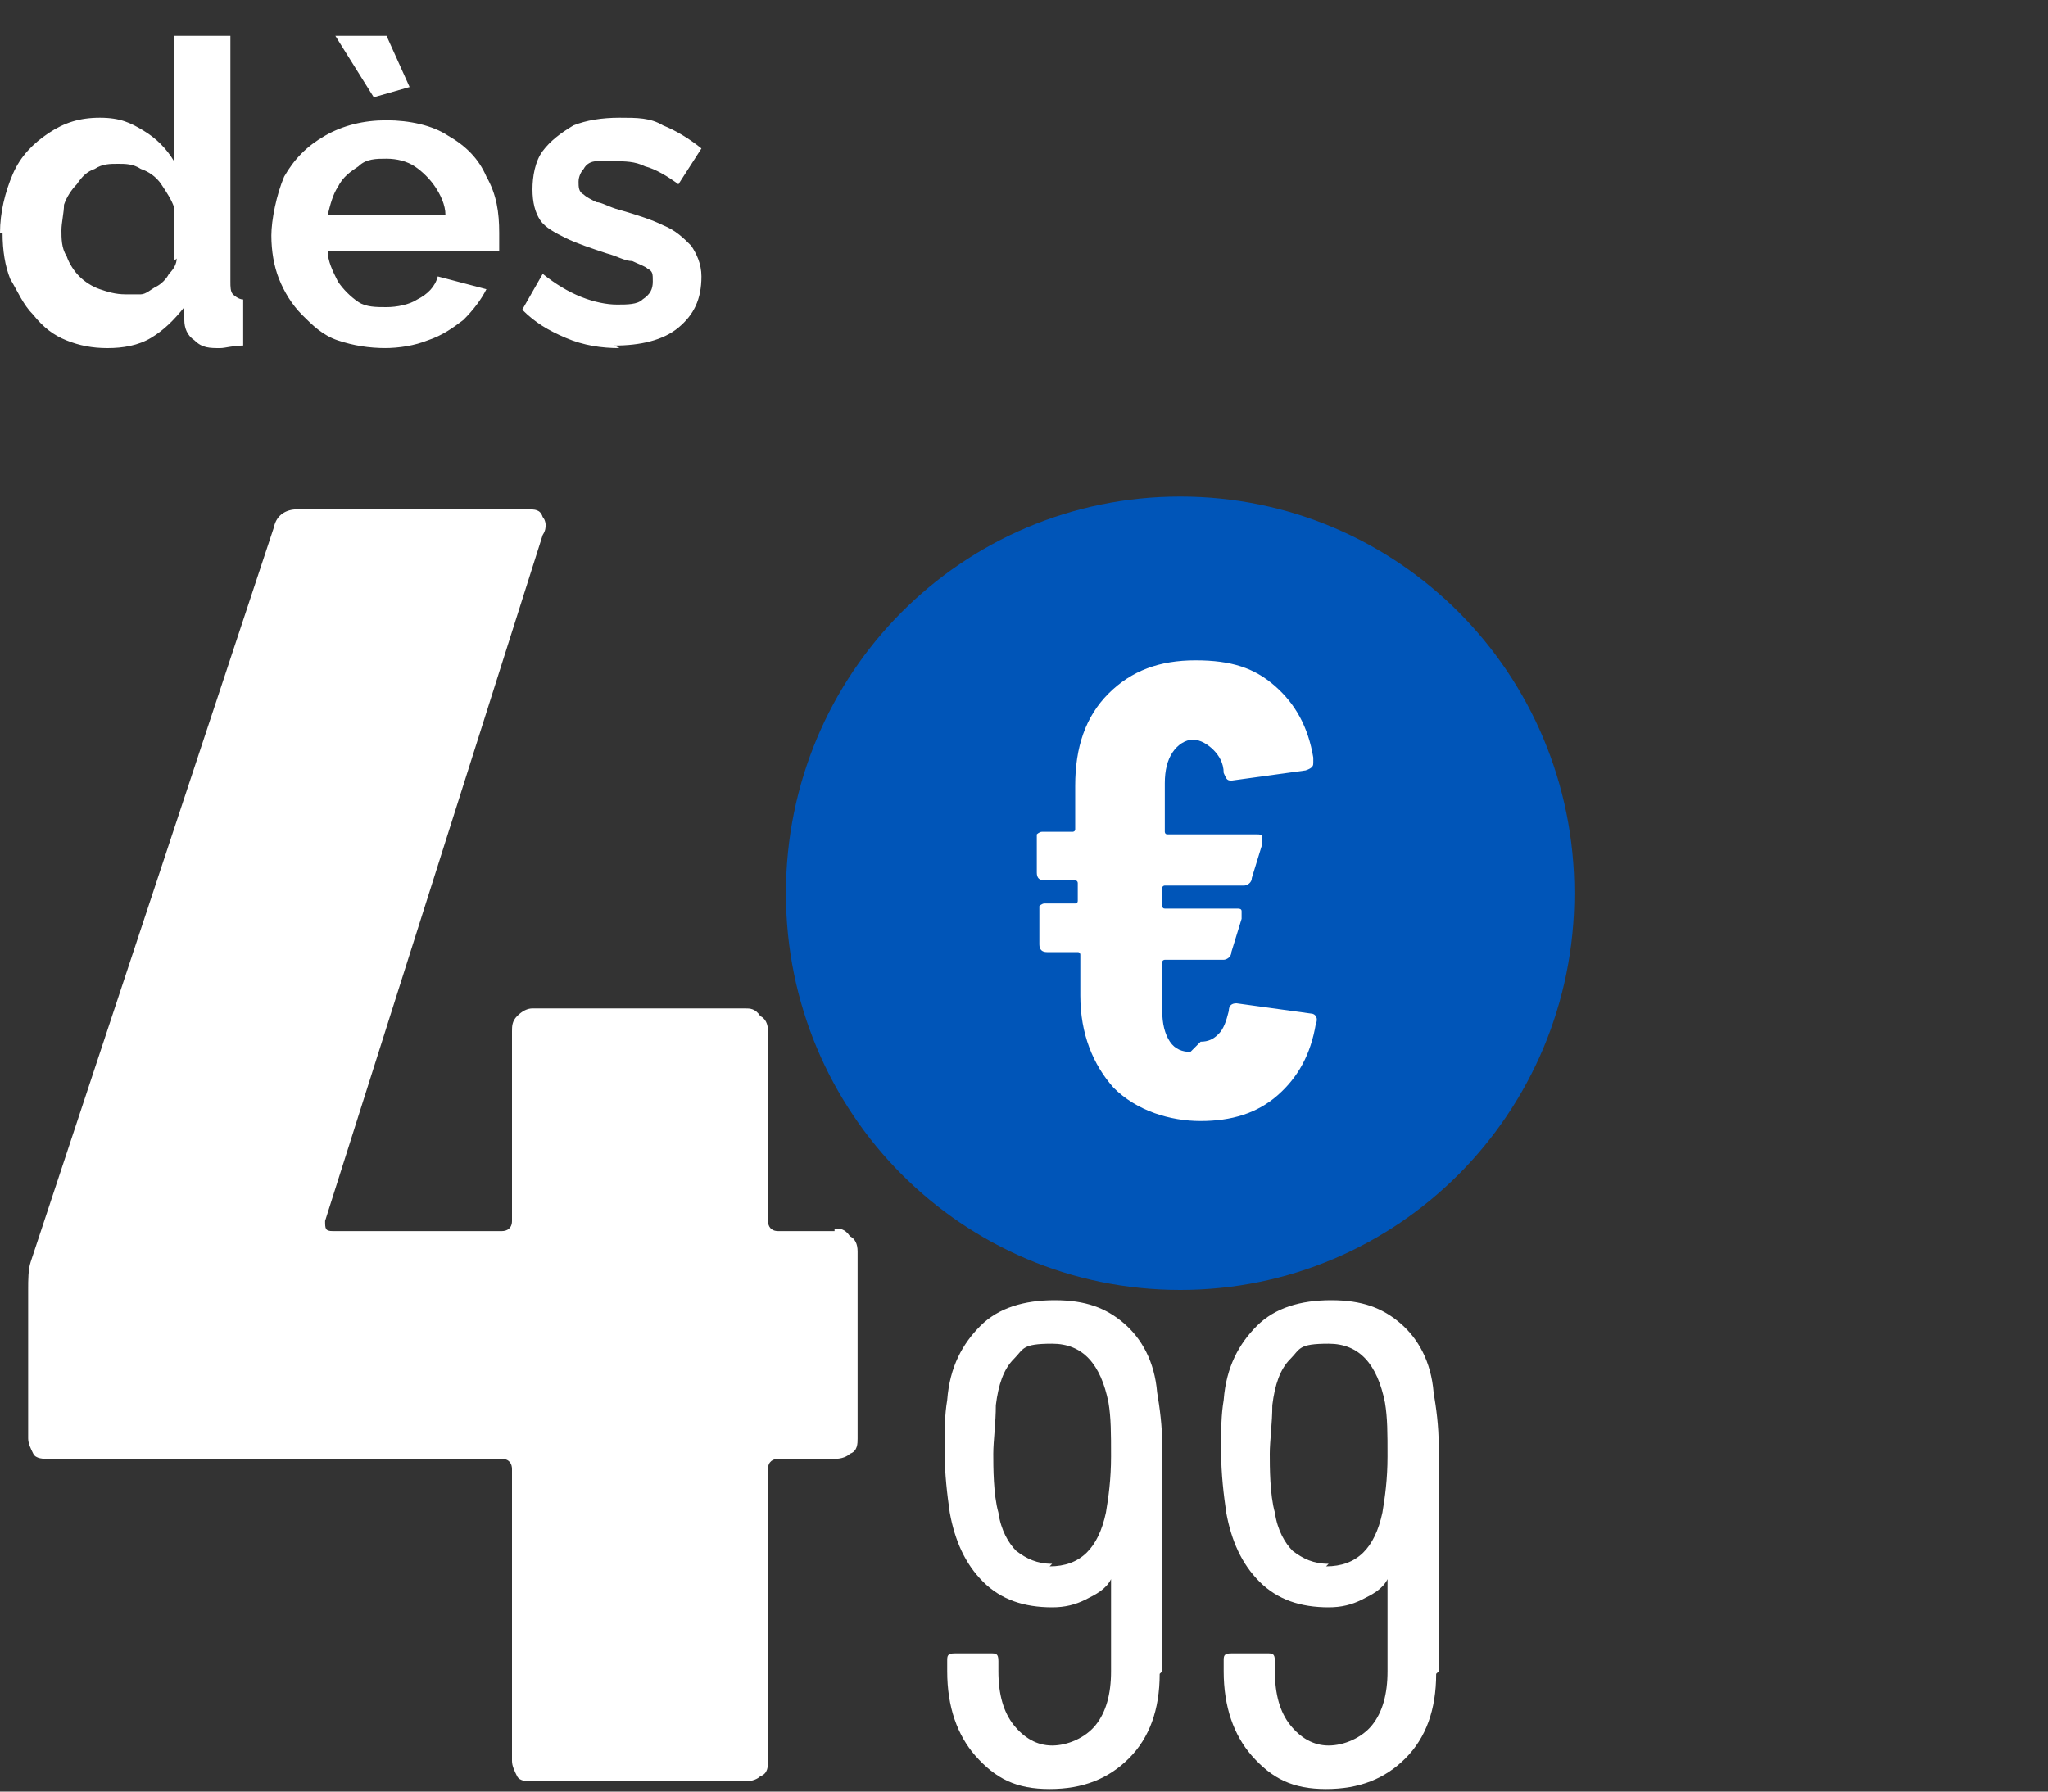<?xml version="1.0" encoding="UTF-8"?>
<svg id="Calque_1" xmlns="http://www.w3.org/2000/svg" version="1.1" viewBox="0 0 80 70">
  <rect x="0" y="0" width="80" height="70" fill="#333333" stroke="none"/>
  <!-- Generator: Adobe Illustrator 29.5.1, SVG Export Plug-In . SVG Version: 2.1.0 Build 141)  -->
  <defs>
    <style>
      .st0 {
        fill: #0055b8;
      }

      .st1 {
        fill: #fff;
      }
    </style>
  </defs>
  <path class="st1" d="M0,9.1c0-.8.2-1.6.5-2.3.3-.7.8-1.2,1.4-1.6.6-.4,1.2-.6,2-.6s1.2.2,1.7.5c.5.3.9.7,1.2,1.2V1.4h2.2v9.6c0,.2,0,.4.1.5,0,0,.2.2.4.2v1.8c-.4,0-.7.1-.9.1-.4,0-.7,0-1-.3-.3-.2-.4-.5-.4-.8v-.5c-.4.5-.8.9-1.3,1.2-.5.3-1.1.4-1.7.4s-1.1-.1-1.6-.3c-.5-.2-.9-.5-1.3-1-.4-.4-.6-.9-.9-1.4-.2-.5-.3-1.1-.3-1.8ZM6.8,10.2v-2.1c-.1-.3-.3-.6-.5-.9-.2-.3-.5-.5-.8-.6-.3-.2-.6-.2-.9-.2s-.6,0-.9.2c-.3.1-.5.3-.7.6-.2.2-.4.5-.5.8,0,.3-.1.7-.1,1s0,.7.2,1c.1.3.3.6.5.8.2.2.5.4.8.5.3.1.6.2,1,.2s.4,0,.6,0c.2,0,.4-.2.6-.3.2-.1.4-.3.5-.5.2-.2.3-.4.3-.6ZM15.1,13.6c-.7,0-1.3-.1-1.9-.3-.6-.2-1-.6-1.4-1-.4-.4-.7-.9-.9-1.4-.2-.5-.3-1.1-.3-1.7s.2-1.6.5-2.3c.4-.7.9-1.2,1.6-1.6.7-.4,1.5-.6,2.4-.6s1.8.2,2.4.6c.7.4,1.2.9,1.5,1.6.4.7.5,1.4.5,2.2s0,.3,0,.4c0,.1,0,.2,0,.3h-6.7c0,.4.2.8.4,1.2.2.3.5.6.8.8.3.2.7.2,1.1.2s.9-.1,1.2-.3c.4-.2.7-.5.8-.9l1.9.5c-.2.4-.5.8-.9,1.2-.4.3-.8.6-1.4.8-.5.2-1.1.3-1.7.3ZM12.9,8.4h4.5c0-.4-.2-.8-.4-1.1-.2-.3-.5-.6-.8-.8-.3-.2-.7-.3-1.1-.3s-.8,0-1.1.3c-.3.2-.6.4-.8.8-.2.3-.3.7-.4,1.1ZM13.1,1.4h2l.9,2-1.4.4-1.5-2.4ZM24.2,13.6c-.7,0-1.4-.1-2.1-.4s-1.2-.6-1.7-1.1l.8-1.4c.5.4,1,.7,1.5.9.5.2,1,.3,1.4.3s.8,0,1-.2c.3-.2.4-.4.4-.7s0-.4-.2-.5c-.1-.1-.4-.2-.6-.3-.3,0-.6-.2-1-.3-.6-.2-1.2-.4-1.6-.6-.4-.2-.8-.4-1-.7-.2-.3-.3-.7-.3-1.2s.1-1.1.4-1.5c.3-.4.7-.7,1.2-1,.5-.2,1.1-.3,1.8-.3s1.2,0,1.7.3c.5.2,1,.5,1.5.9l-.9,1.4c-.4-.3-.9-.6-1.3-.7-.4-.2-.8-.2-1.2-.2s-.5,0-.7,0c-.2,0-.4.1-.5.3-.1.1-.2.3-.2.5s0,.4.2.5c.1.1.3.2.5.3.2,0,.5.2.9.3.7.2,1.3.4,1.7.6.5.2.8.5,1.1.8.2.3.4.7.4,1.2,0,.9-.3,1.5-.9,2-.6.5-1.5.7-2.5.7Z"/>
  <path class="st1" d="M32.6,48c.2,0,.4,0,.6.3.2.1.3.3.3.6v7.3c0,.2,0,.5-.3.6-.1.1-.3.2-.6.2h-2.2c-.2,0-.4.1-.4.4v11.4c0,.2,0,.5-.3.6-.1.1-.3.2-.6.2h-8.3c-.2,0-.5,0-.6-.2-.1-.2-.2-.4-.2-.6v-11.4c0-.2-.1-.4-.4-.4H1.9c-.2,0-.5,0-.6-.2-.1-.2-.2-.4-.2-.6v-5.8c0-.4,0-.8.1-1.1l9.5-28.7c.1-.5.5-.7.9-.7h9c.3,0,.5,0,.6.3.1.1.2.4,0,.7l-8.5,26.8c0,.3,0,.4.3.4h6.6c.2,0,.4-.1.4-.4v-7.4c0-.2,0-.4.2-.6.2-.2.4-.3.6-.3h8.3c.2,0,.4,0,.6.3.2.1.3.3.3.6v7.4c0,.2.1.4.4.4h2.2Z"/>
  <path class="st1" d="M45.3,65.4c0,1.4-.4,2.5-1.2,3.3-.8.8-1.8,1.2-3.1,1.2s-2.1-.4-2.9-1.3c-.7-.8-1.1-1.9-1.1-3.3v-.4c0-.2,0-.3.3-.3h1.4c.2,0,.3,0,.3.3v.4c0,.9.2,1.6.6,2.1.4.5.9.8,1.5.8s1.3-.3,1.7-.8c.4-.5.6-1.2.6-2.1v-3.6s0,0,0,0c0,0,0,0,0,0-.2.4-.6.6-1,.8-.4.2-.8.3-1.3.3-1.1,0-2-.3-2.7-1-.7-.7-1.1-1.6-1.3-2.7-.1-.7-.2-1.5-.2-2.4s0-1.4.1-2c.1-1.3.6-2.2,1.3-2.9.7-.7,1.7-1,2.9-1s2,.3,2.7.9c.7.6,1.2,1.5,1.3,2.7.1.6.2,1.3.2,2.1v8.8ZM41,61.2c1.2,0,1.9-.7,2.2-2.1.1-.6.2-1.3.2-2.2s0-1.5-.1-2.1c-.3-1.5-1-2.3-2.2-2.3s-1.1.2-1.5.6c-.4.4-.6,1-.7,1.8,0,.7-.1,1.4-.1,1.9s0,1.6.2,2.3c.1.7.4,1.2.7,1.5.4.3.8.5,1.4.5ZM56.1,65.4c0,1.4-.4,2.5-1.2,3.3-.8.8-1.8,1.2-3.1,1.2s-2.1-.4-2.9-1.3c-.7-.8-1.1-1.9-1.1-3.3v-.4c0-.2,0-.3.3-.3h1.4c.2,0,.3,0,.3.3v.4c0,.9.2,1.6.6,2.1.4.5.9.8,1.5.8s1.3-.3,1.7-.8c.4-.5.6-1.2.6-2.1v-3.6s0,0,0,0c0,0,0,0,0,0-.2.4-.6.6-1,.8-.4.2-.8.3-1.3.3-1.1,0-2-.3-2.7-1-.7-.7-1.1-1.6-1.3-2.7-.1-.7-.2-1.5-.2-2.4s0-1.4.1-2c.1-1.3.6-2.2,1.3-2.9.7-.7,1.7-1,2.9-1s2,.3,2.7.9c.7.6,1.2,1.5,1.3,2.7.1.6.2,1.3.2,2.1v8.8ZM51.8,61.2c1.2,0,1.9-.7,2.2-2.1.1-.6.2-1.3.2-2.2s0-1.5-.1-2.1c-.3-1.5-1-2.3-2.2-2.3s-1.1.2-1.5.6c-.4.4-.6,1-.7,1.8,0,.7-.1,1.4-.1,1.9s0,1.6.2,2.3c.1.7.4,1.2.7,1.5.4.3.8.5,1.4.5Z"/>
  <path class="st0" d="M46.1,50.4c8.5,0,15.4-6.9,15.4-15.5s-6.9-15.5-15.4-15.5-15.4,6.9-15.4,15.5,6.9,15.5,15.4,15.5Z"/>
  <path class="st1" d="M46.9,40.7c.3,0,.5-.1.7-.3.2-.2.3-.5.4-.9,0-.2.1-.3.3-.3l2.9.4s0,0,0,0c.2,0,.3.2.2.4-.2,1.2-.7,2.1-1.5,2.8-.8.7-1.8,1-3,1s-2.5-.4-3.4-1.3c-.8-.9-1.3-2.1-1.3-3.6v-1.6c0,0,0-.1-.1-.1h-1.2c-.2,0-.3-.1-.3-.3v-1.3c0,0,0-.2,0-.2,0,0,.1-.1.2-.1h1.2c0,0,.1,0,.1-.1v-.7c0,0,0-.1-.1-.1h-1.2c-.2,0-.3-.1-.3-.3v-1.3c0,0,0-.2,0-.2,0,0,.1-.1.2-.1h1.2c0,0,.1,0,.1-.1v-1.7c0-1.5.4-2.7,1.3-3.6.9-.9,2-1.3,3.4-1.3s2.3.3,3.1,1c.8.7,1.3,1.6,1.5,2.8,0,0,0,.1,0,.2,0,.1,0,.2-.3.3l-2.9.4h0c-.2,0-.2-.1-.3-.3,0-.4-.2-.7-.4-.9-.2-.2-.5-.4-.8-.4s-.6.2-.8.5-.3.7-.3,1.2v1.9c0,0,0,.1.1.1h3.5c.1,0,.2,0,.2.1,0,0,0,.2,0,.3l-.4,1.3c0,.2-.2.3-.3.3h-3.1c0,0-.1,0-.1.1v.7c0,0,0,.1.1.1h2.8c.1,0,.2,0,.2.1,0,0,0,.2,0,.3l-.4,1.3c0,.2-.2.3-.3.3h-2.3c0,0-.1,0-.1.1v1.9c0,.5.1.9.3,1.2.2.3.5.4.8.4Z"/>
</svg>